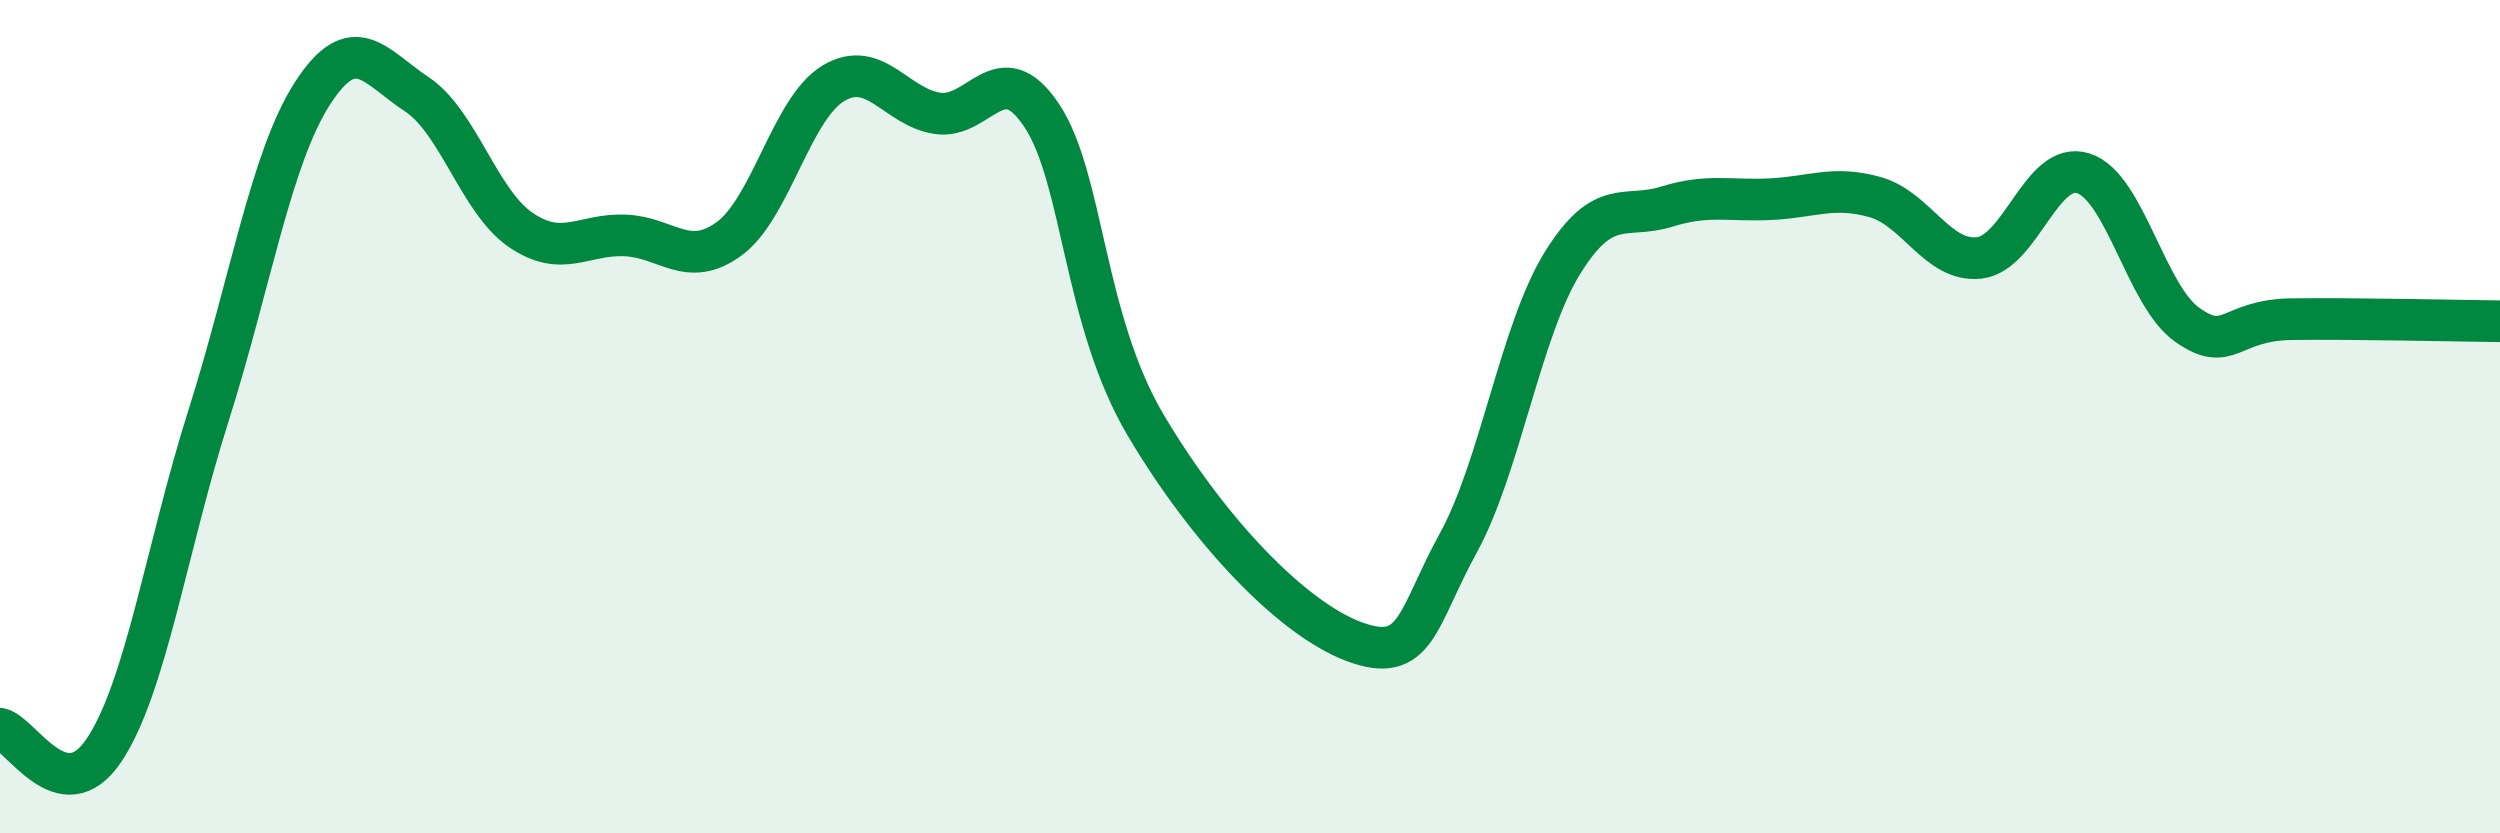 
    <svg width="60" height="20" viewBox="0 0 60 20" xmlns="http://www.w3.org/2000/svg">
      <path
        d="M 0,17.49 C 0.5,17.59 1.5,19.5 2.5,18 C 3.5,16.5 4,13.14 5,9.99 C 6,6.84 6.5,3.79 7.5,2.24 C 8.5,0.69 9,1.6 10,2.26 C 11,2.92 11.5,4.84 12.5,5.52 C 13.5,6.2 14,5.61 15,5.65 C 16,5.69 16.5,6.46 17.5,5.73 C 18.5,5 19,2.6 20,2 C 21,1.4 21.5,2.57 22.5,2.72 C 23.5,2.87 24,1.27 25,2.77 C 26,4.27 26,7.68 27.5,10.21 C 29,12.74 31,14.84 32.5,15.4 C 34,15.96 34,14.85 35,13.03 C 36,11.21 36.5,7.92 37.5,6.31 C 38.5,4.7 39,5.27 40,4.96 C 41,4.65 41.5,4.83 42.5,4.78 C 43.5,4.73 44,4.45 45,4.73 C 46,5.01 46.5,6.3 47.5,6.19 C 48.5,6.08 49,3.84 50,4.16 C 51,4.48 51.5,7.1 52.5,7.8 C 53.5,8.5 53.5,7.68 55,7.66 C 56.5,7.64 59,7.7 60,7.71L60 20L0 20Z"
        fill="#008740"
        opacity="0.1"
        stroke-linecap="round"
        stroke-linejoin="round"
      />
      <path
        d="M 0,17.49 C 0.5,17.59 1.5,19.5 2.5,18 C 3.5,16.5 4,13.14 5,9.99 C 6,6.84 6.5,3.79 7.5,2.24 C 8.5,0.69 9,1.6 10,2.26 C 11,2.92 11.5,4.84 12.5,5.52 C 13.5,6.2 14,5.61 15,5.65 C 16,5.69 16.5,6.46 17.5,5.73 C 18.5,5 19,2.6 20,2 C 21,1.4 21.5,2.57 22.5,2.72 C 23.5,2.87 24,1.27 25,2.77 C 26,4.27 26,7.68 27.5,10.21 C 29,12.74 31,14.84 32.5,15.4 C 34,15.96 34,14.85 35,13.03 C 36,11.21 36.5,7.92 37.5,6.31 C 38.5,4.7 39,5.27 40,4.96 C 41,4.65 41.5,4.83 42.5,4.78 C 43.5,4.73 44,4.45 45,4.73 C 46,5.01 46.5,6.3 47.5,6.19 C 48.5,6.08 49,3.84 50,4.16 C 51,4.48 51.5,7.1 52.5,7.8 C 53.5,8.5 53.5,7.68 55,7.66 C 56.5,7.64 59,7.7 60,7.71"
        stroke="#008740"
        stroke-width="1"
        fill="none"
        stroke-linecap="round"
        stroke-linejoin="round"
      />
    </svg>
  